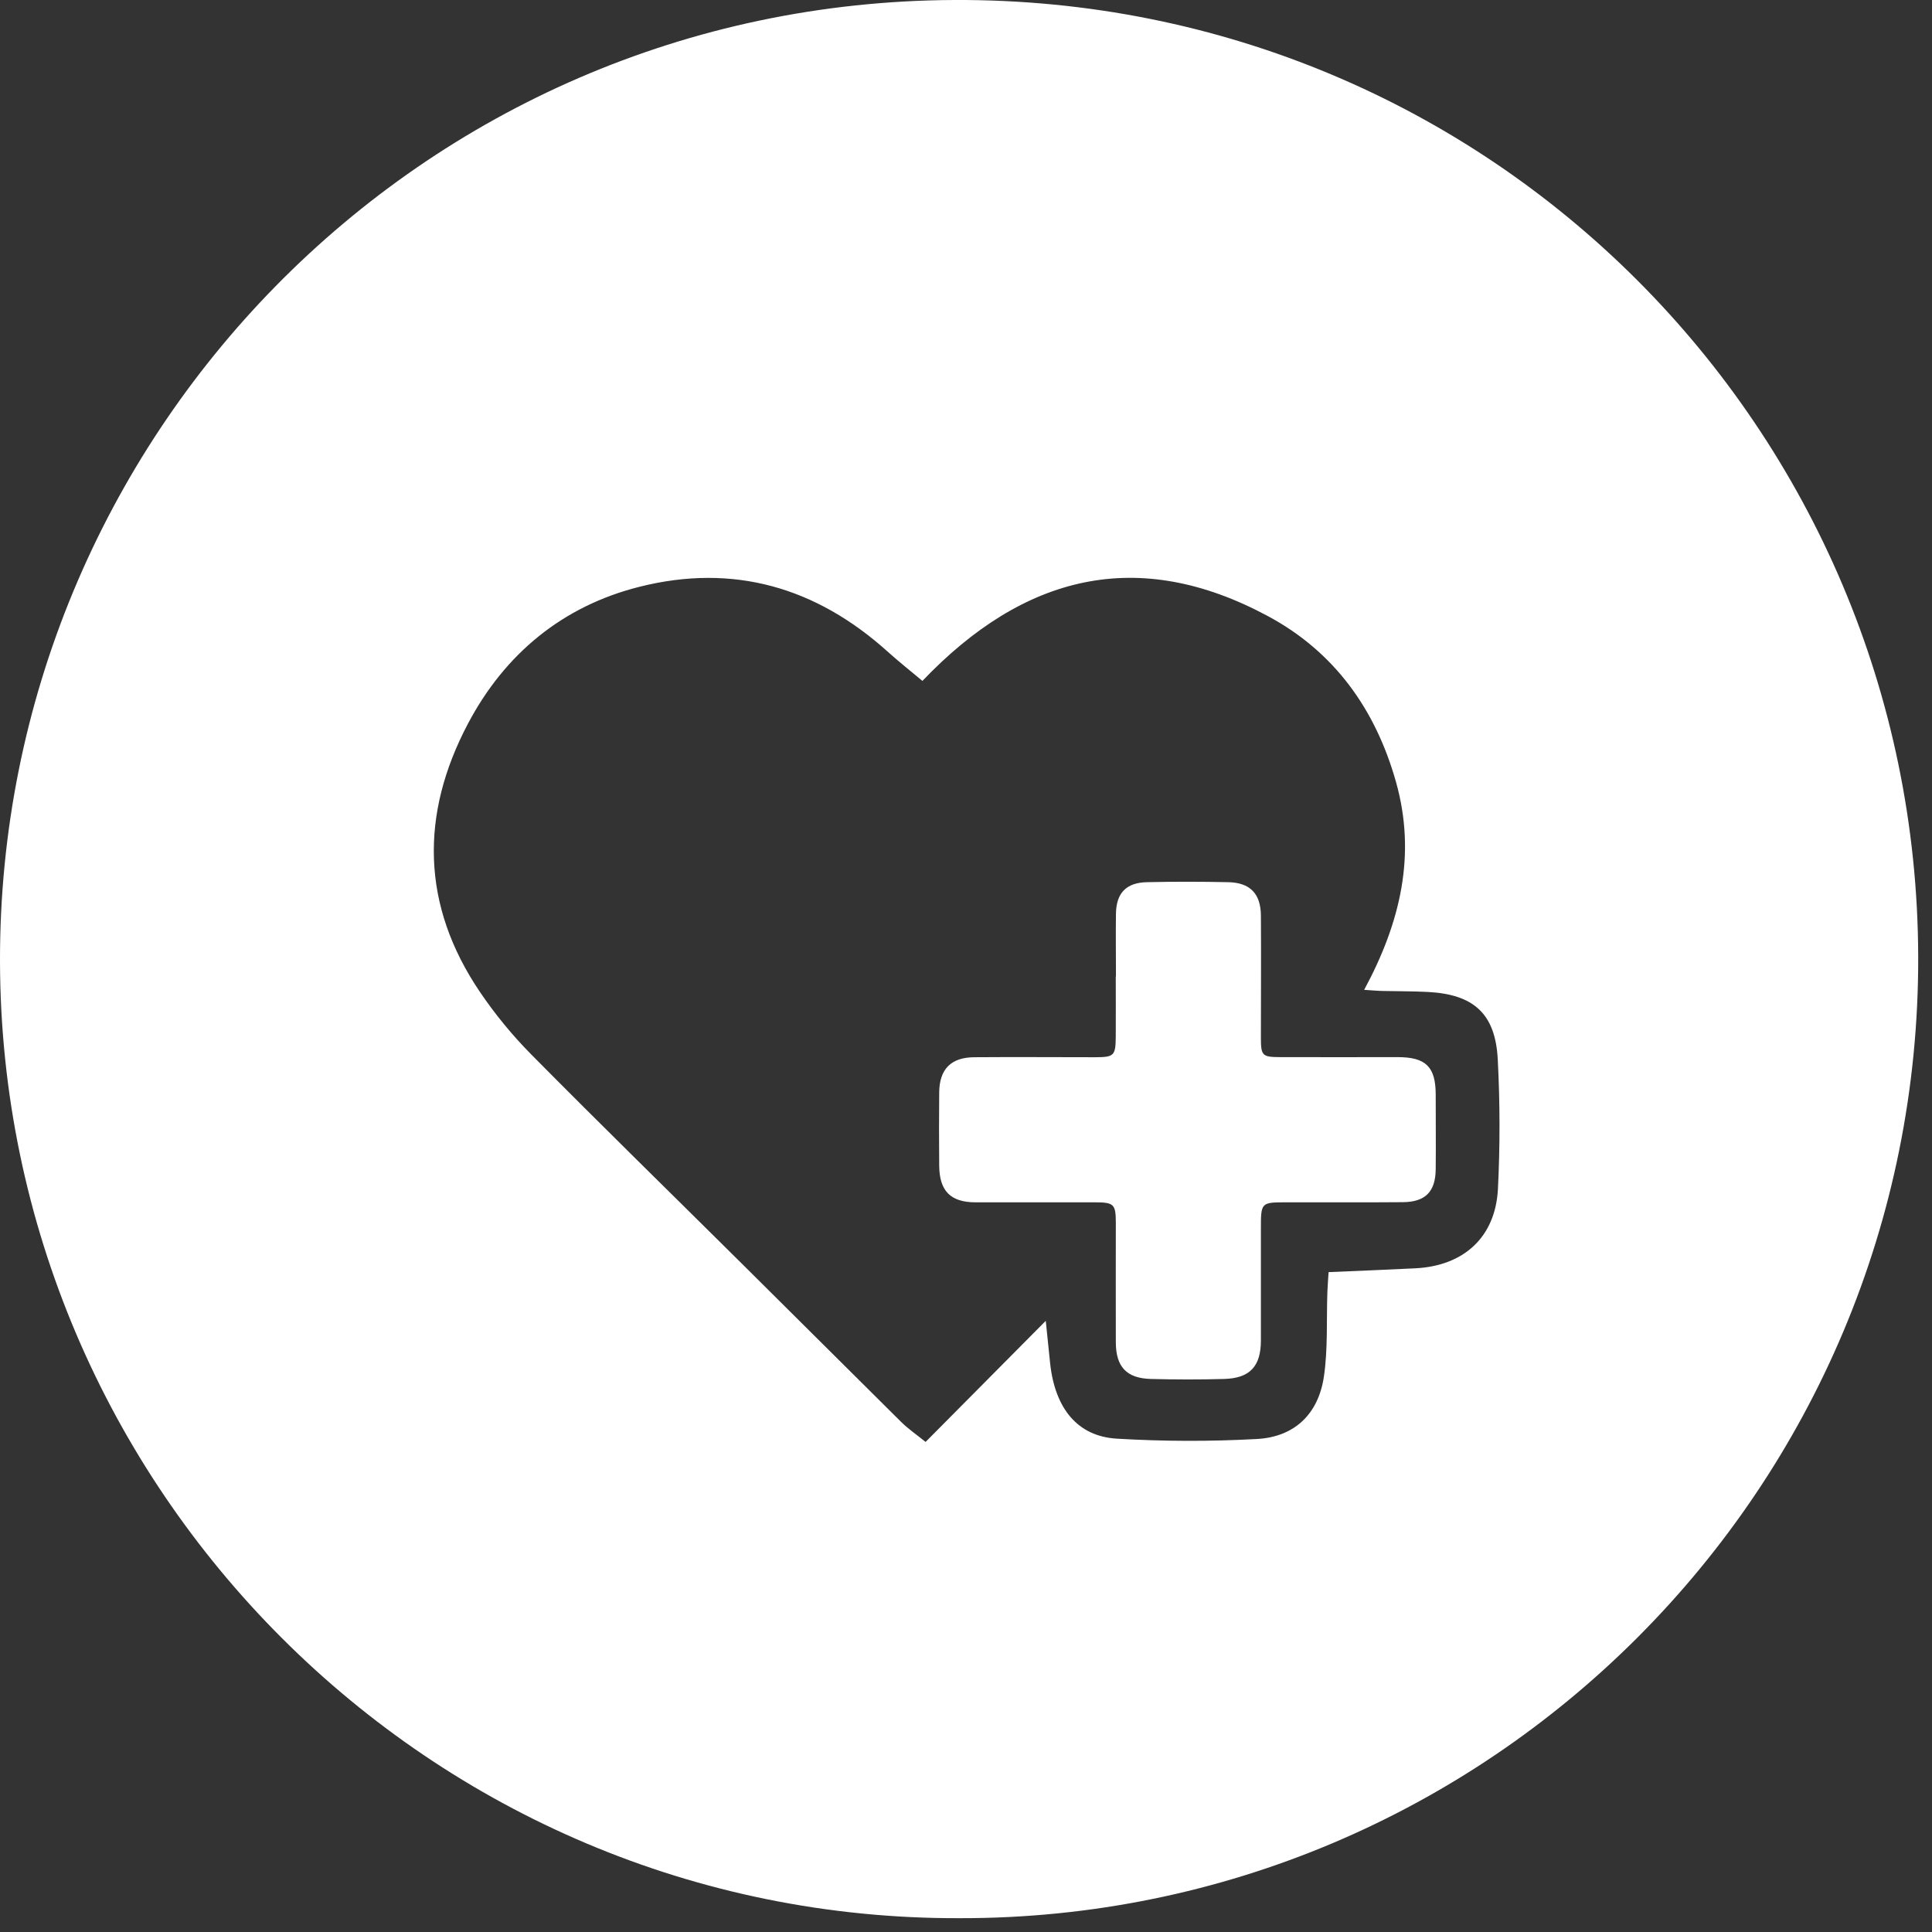 <svg width="91" height="91" viewBox="0 0 91 91" fill="none" xmlns="http://www.w3.org/2000/svg">
  <rect x="0" y="0" width="91" height="91" fill="#333333" stroke="none"/>
  <path d="M45.226 90.349C20.296 90.444 0.055 70.115 0 45.286C-0.055 20.704 19.725 0.113 44.946 0C70.262 -0.113 90.277 20.288 90.35 45.043C90.424 70.116 70.112 90.379 45.226 90.349ZM43.447 32.072C42.913 31.623 42.34 31.171 41.799 30.683C38.435 27.659 34.544 26.531 30.137 27.634C26.498 28.544 23.777 30.802 22.043 34.083C19.782 38.36 19.84 42.648 22.612 46.732C23.327 47.786 24.137 48.771 25.032 49.676C28.308 52.988 31.635 56.238 34.94 59.517C37.443 62.002 39.945 64.488 42.445 66.975C42.776 67.302 43.165 67.569 43.597 67.917L49.257 62.213C49.336 62.992 49.401 63.61 49.464 64.229C49.696 66.336 50.747 67.652 52.602 67.763C54.8 67.894 57.003 67.9 59.202 67.779C60.962 67.684 62.09 66.615 62.355 64.856C62.552 63.539 62.474 62.181 62.522 60.841C62.533 60.54 62.559 60.239 62.579 59.919C63.993 59.857 65.331 59.807 66.667 59.739C68.949 59.624 70.435 58.274 70.555 56.005C70.656 53.972 70.653 51.935 70.547 49.902C70.436 47.742 69.411 46.833 67.244 46.722C66.549 46.686 65.852 46.693 65.157 46.676C64.928 46.676 64.7 46.65 64.254 46.623C65.964 43.455 66.719 40.262 65.753 36.83C64.787 33.399 62.837 30.691 59.719 29.019C53.602 25.73 48.232 27.058 43.447 32.072Z" fill="white"/>
  <path d="M52.563 45.992C52.563 45.008 52.55 44.025 52.563 43.041C52.576 42.058 53.052 41.572 54.024 41.552C55.295 41.523 56.568 41.526 57.84 41.552C58.872 41.568 59.382 42.087 59.39 43.119C59.405 45.04 59.39 46.96 59.39 48.879C59.39 49.725 59.454 49.789 60.287 49.792C62.135 49.8 63.983 49.792 65.831 49.792C67.158 49.792 67.619 50.247 67.624 51.545C67.624 52.72 67.636 53.897 67.624 55.073C67.613 56.13 67.139 56.614 66.08 56.624C64.257 56.641 62.433 56.624 60.608 56.631C59.392 56.631 59.39 56.631 59.39 57.883C59.39 59.634 59.39 61.386 59.39 63.138C59.39 64.356 58.872 64.916 57.663 64.951C56.511 64.984 55.359 64.981 54.207 64.951C53.055 64.92 52.563 64.375 52.557 63.233C52.55 61.361 52.557 59.488 52.557 57.616C52.557 56.712 52.472 56.633 51.565 56.631C49.693 56.631 47.822 56.631 45.95 56.631C44.771 56.631 44.247 56.096 44.238 54.903C44.229 53.751 44.226 52.599 44.238 51.447C44.251 50.357 44.795 49.805 45.885 49.797C47.78 49.782 49.676 49.797 51.571 49.797C52.482 49.797 52.548 49.728 52.554 48.807C52.56 47.887 52.554 46.935 52.554 45.999L52.563 45.992Z" fill="white"/>
</svg>
